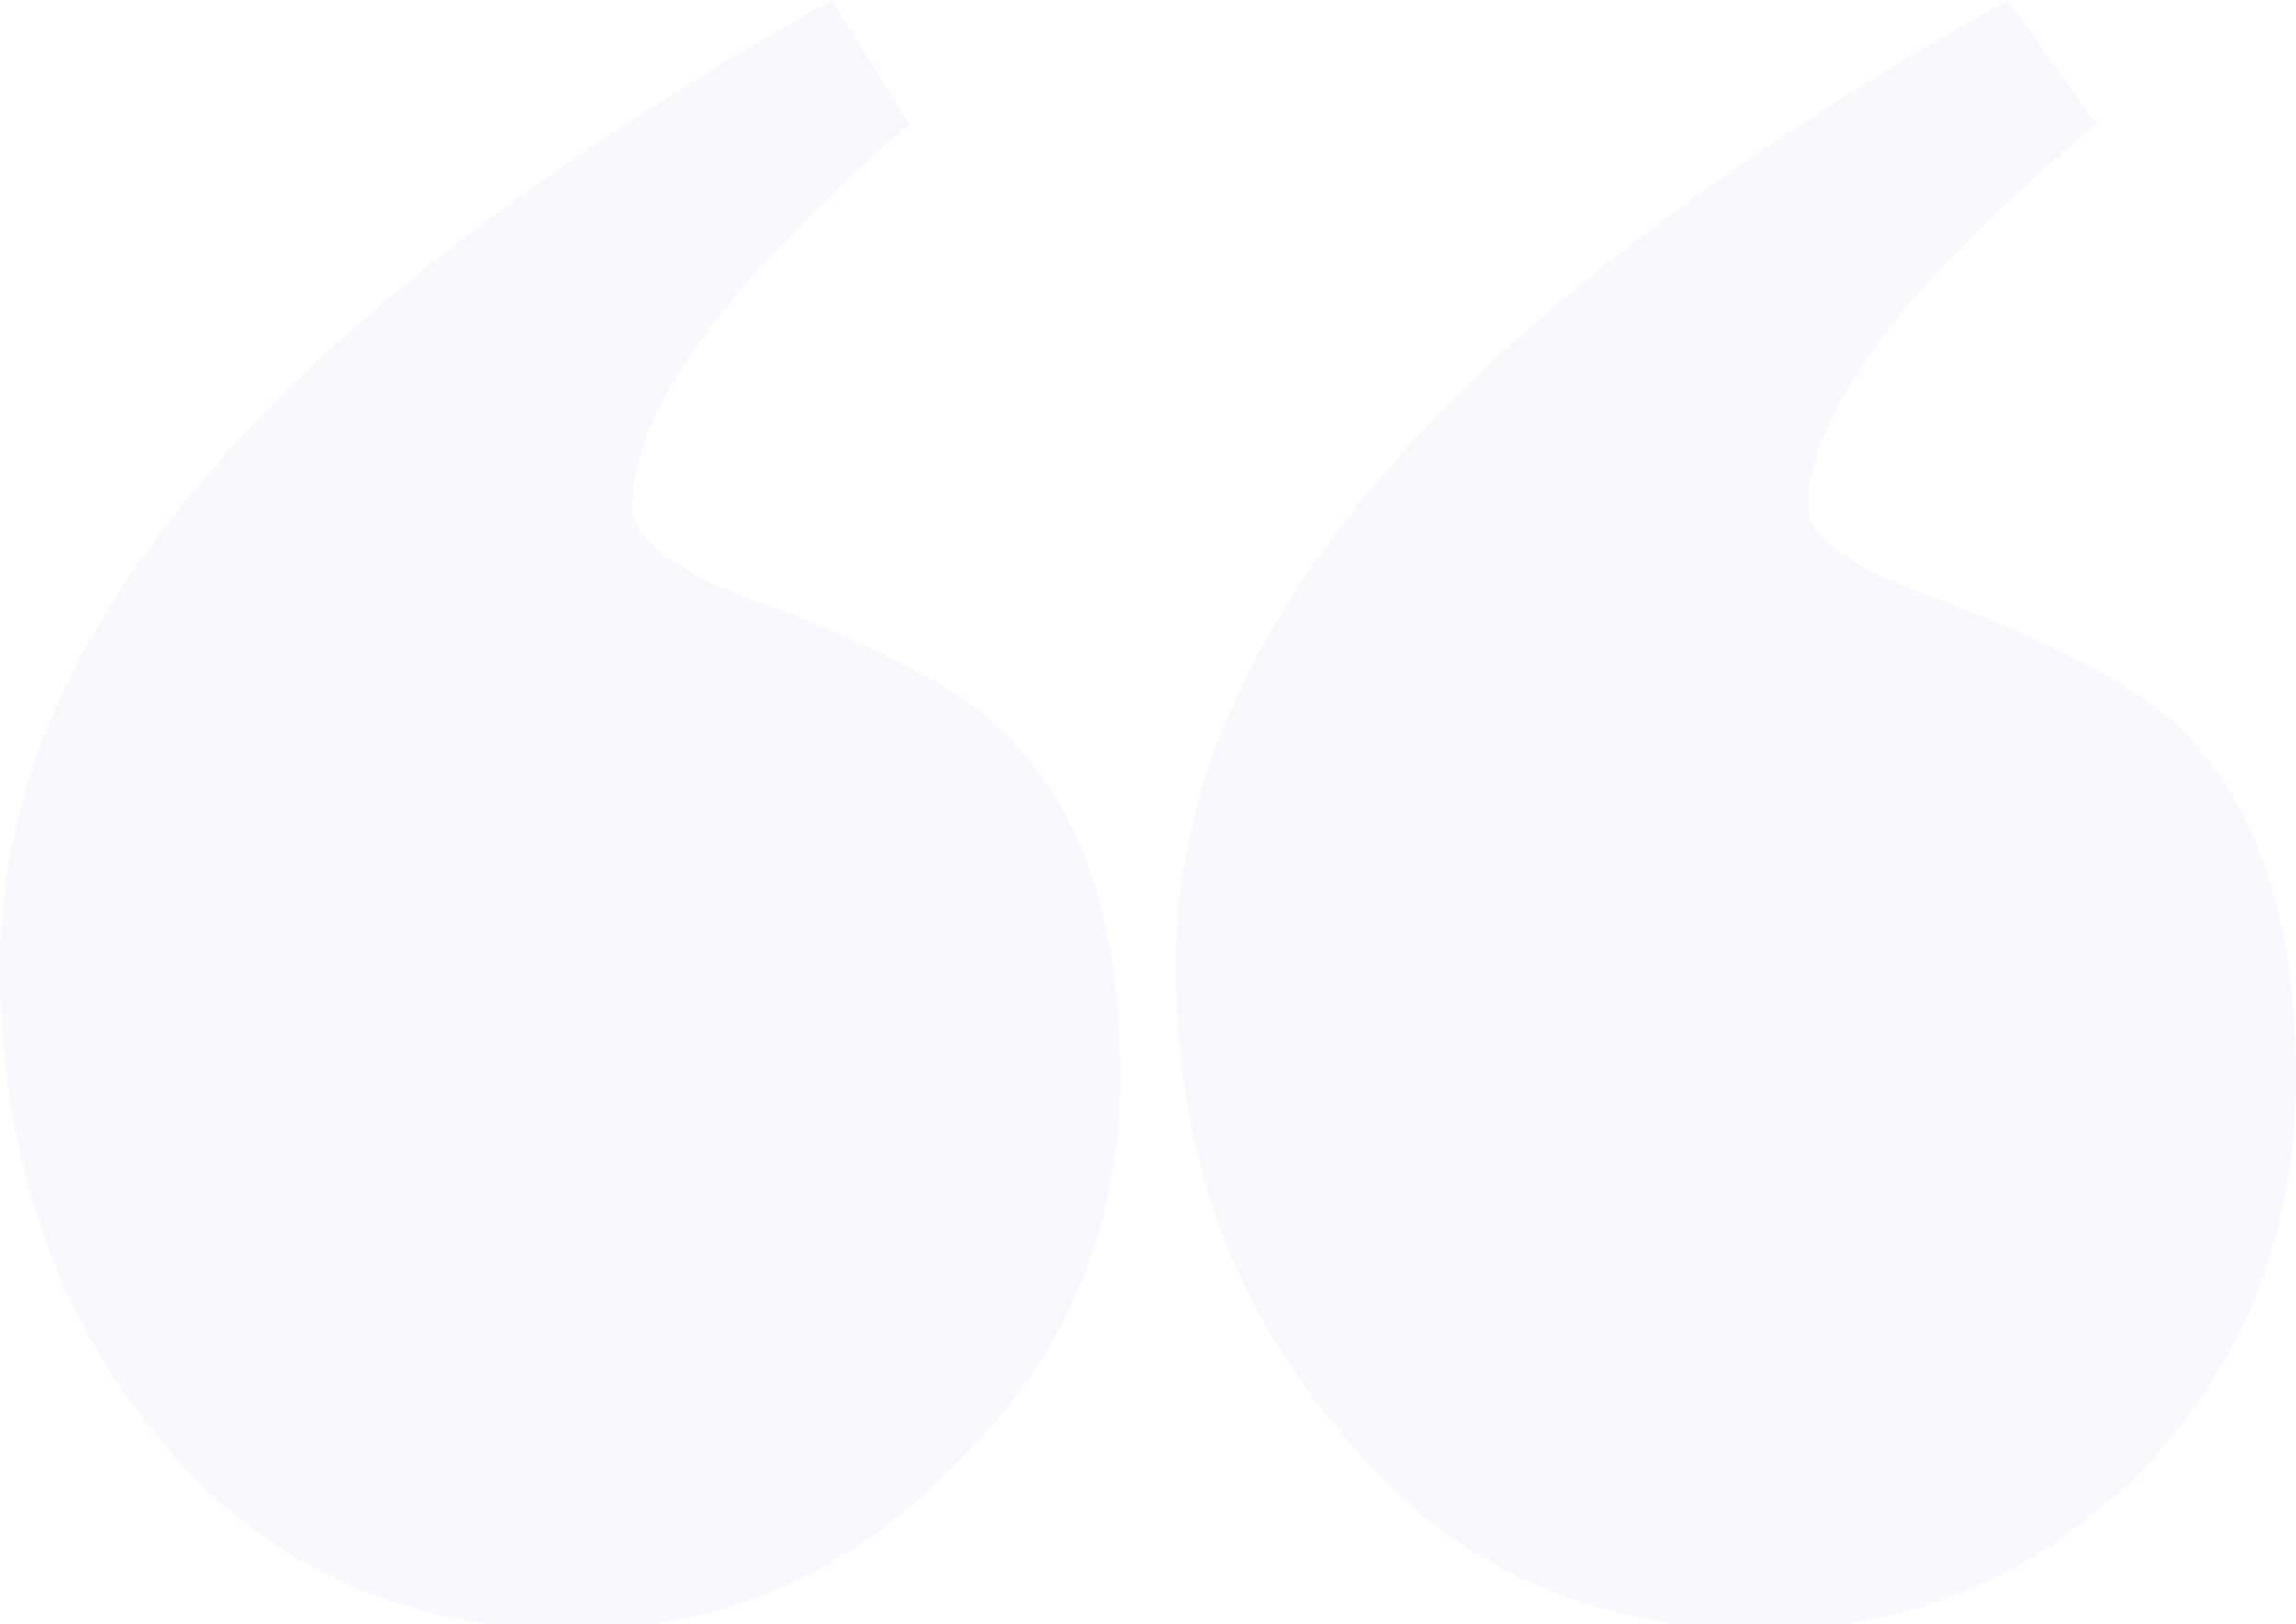 <svg width="41" height="29" viewBox="0 0 41 29" fill="none" xmlns="http://www.w3.org/2000/svg">
<path d="M20.005 19.233C20.005 21.951 19.015 24.267 17.034 26.181C15.152 28.094 12.874 29.101 10.3 29.101C7.13 29.101 4.556 27.892 2.674 25.476C0.891 23.26 0 20.441 0 17.219C0 11.278 4.952 5.538 14.855 0L16.241 2.215C12.973 5.035 11.29 7.351 11.29 9.062C11.29 9.566 11.983 10.17 13.37 10.674C15.548 11.479 16.935 12.184 17.727 12.889C19.312 14.299 20.005 16.413 20.005 19.233ZM41 19.233C41 21.951 40.109 24.267 38.326 26.181C36.444 28.094 34.167 29.101 31.493 29.101C28.324 29.101 25.749 27.892 23.867 25.476C21.985 23.26 20.995 20.542 20.995 17.219C20.995 11.278 25.947 5.538 35.85 0L37.435 2.215C34.068 5.035 32.285 7.351 32.285 9.062C32.285 9.566 33.077 10.17 34.563 10.674C36.642 11.479 38.029 12.184 38.821 12.889C40.307 14.299 41 16.413 41 19.233Z" fill="#774FED" fill-opacity="0.04"/>
</svg>
